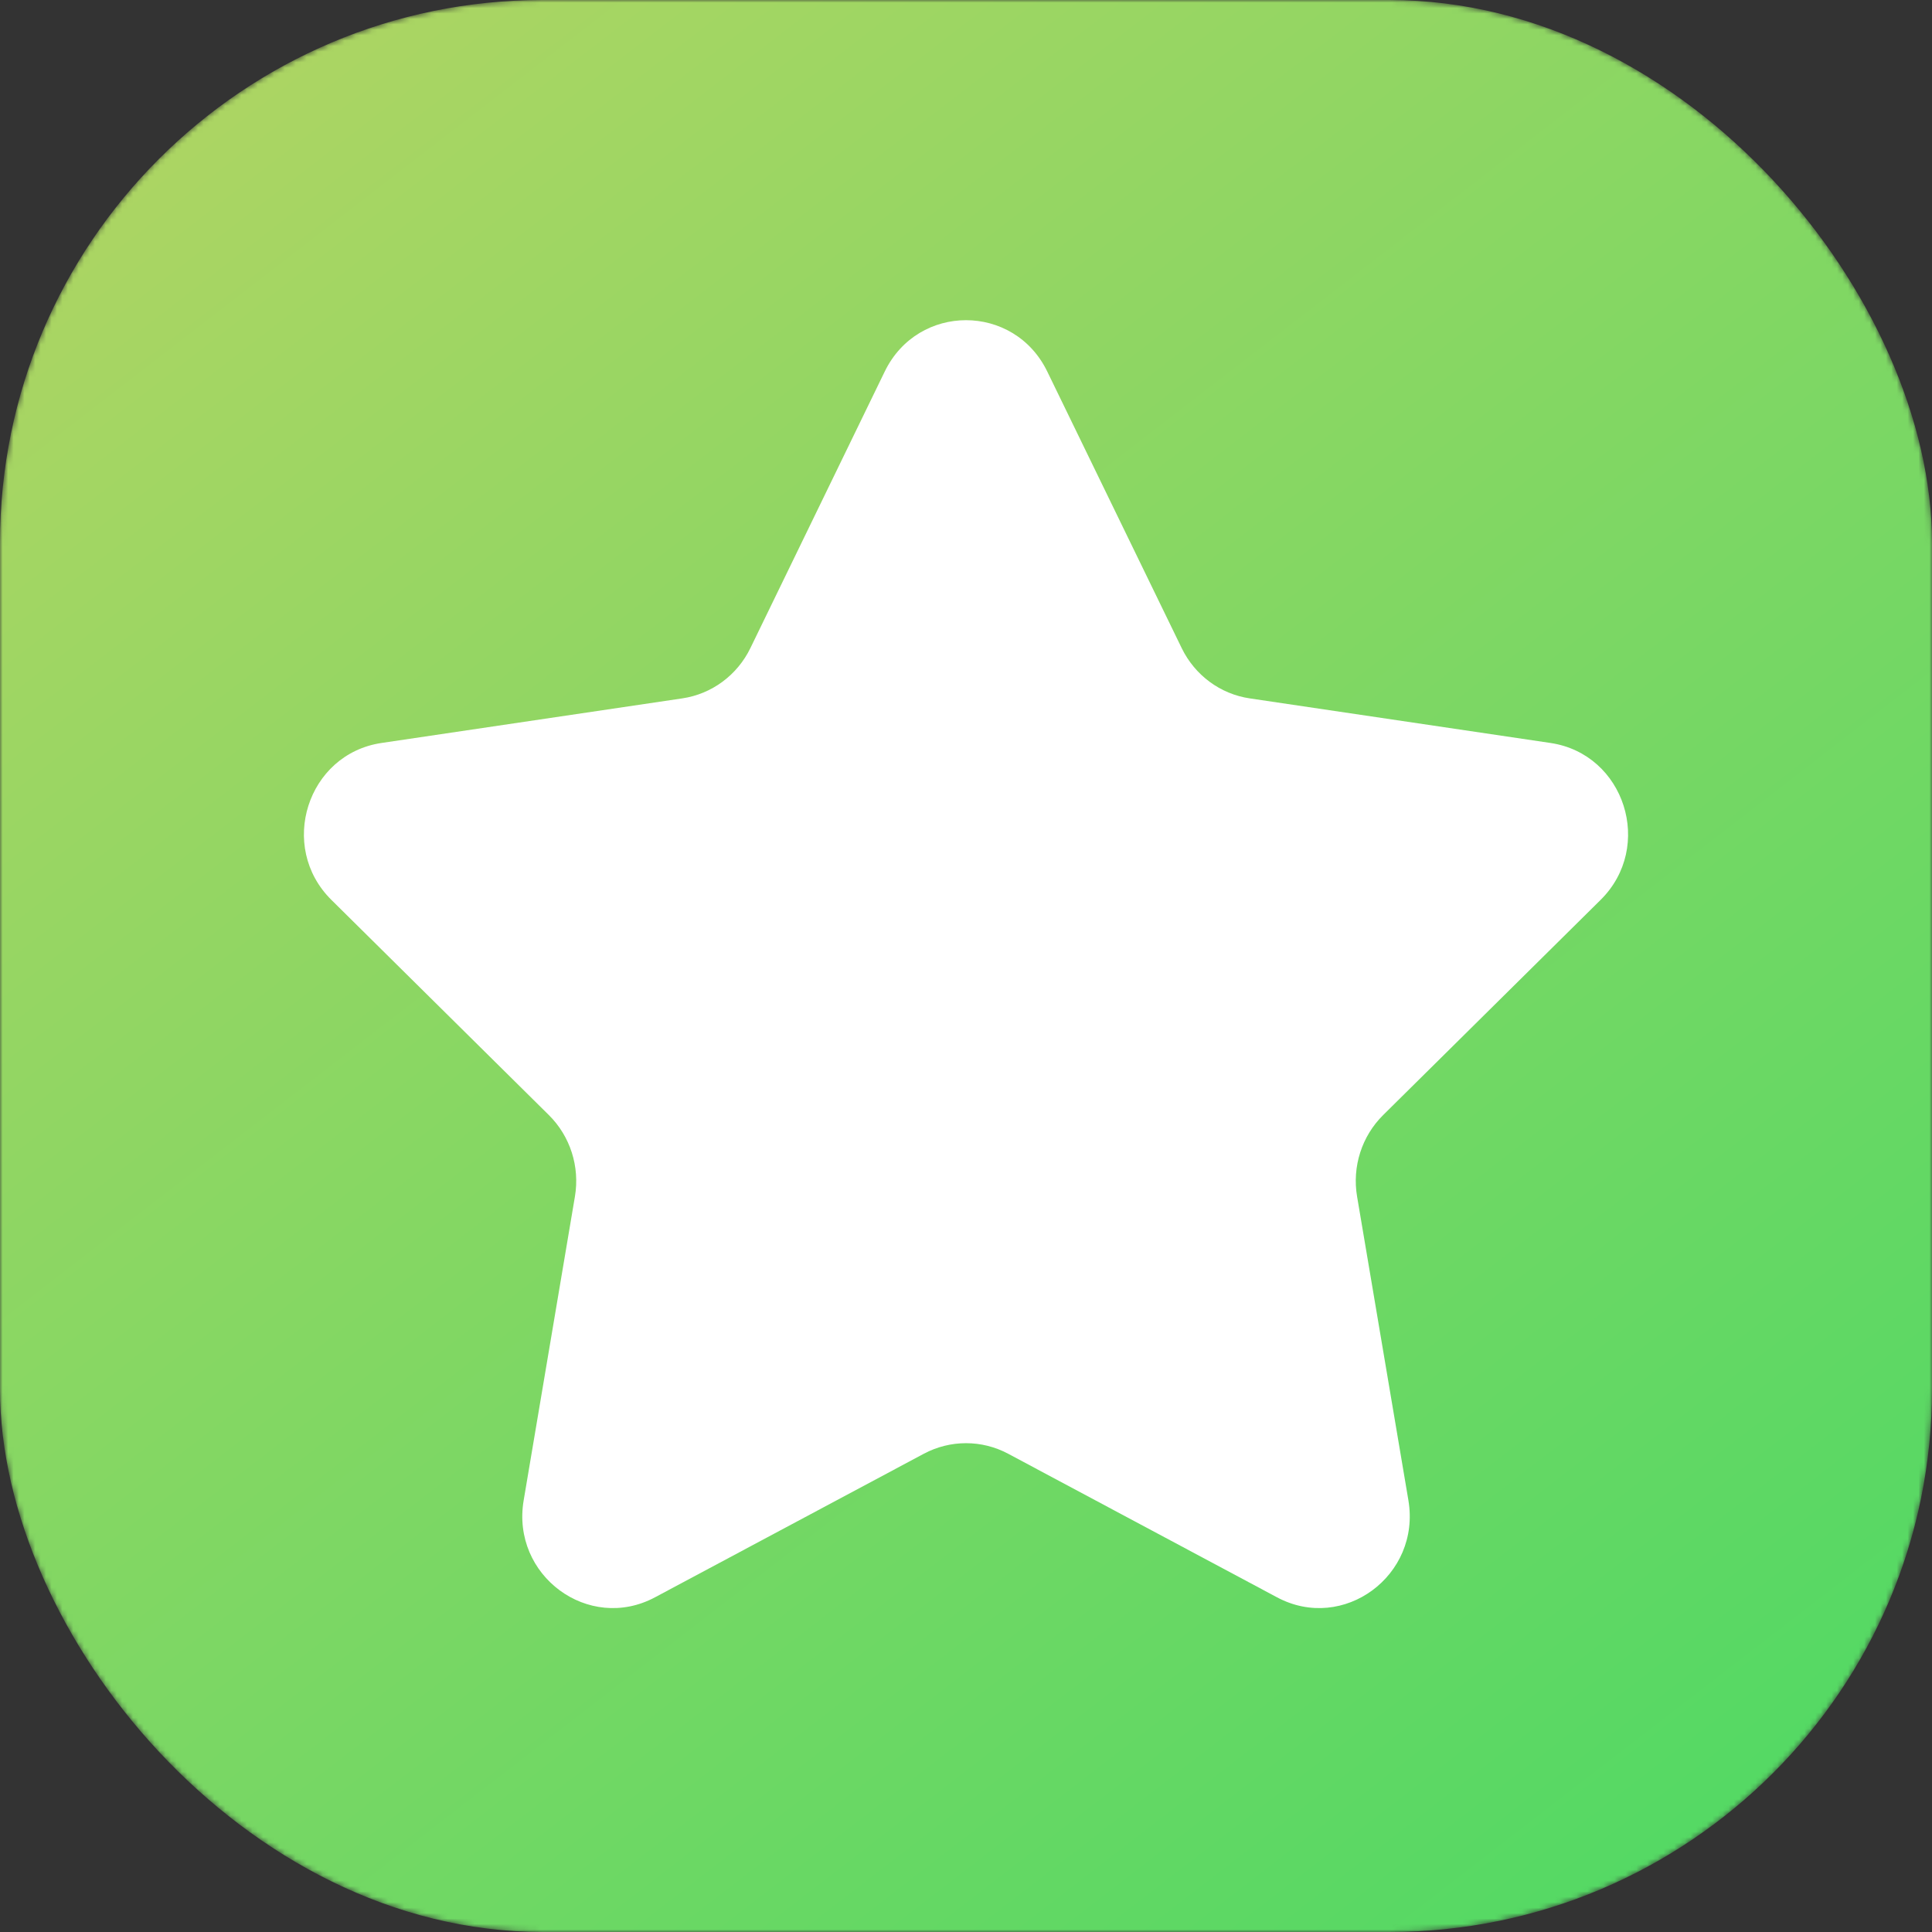 <svg width="356" height="356" viewBox="0 0 356 356" fill="none" xmlns="http://www.w3.org/2000/svg">
<rect x="0" y="0" width="356" height="356" fill="#333333" stroke="none"/>
<mask id="mask0_418_2118" style="mask-type:alpha" maskUnits="userSpaceOnUse" x="0" y="0" width="356" height="356">
<rect width="356" height="356" rx="100" fill="url(#paint0_linear_418_2118)"/>
</mask>
<g mask="url(#mask0_418_2118)">
<rect width="356" height="356" rx="100" fill="url(#paint1_linear_418_2118)"/>
</g>
<path fill-rule="evenodd" clip-rule="evenodd" d="M192.969 68.451L217.74 119.414C220.168 124.417 224.854 127.887 230.288 128.689L285.703 136.904C299.395 138.939 304.843 156.028 294.935 165.819L254.862 205.471C250.924 209.371 249.132 214.976 250.063 220.481L259.52 276.462C261.849 290.31 247.537 300.875 235.299 294.324L185.77 267.875C180.915 265.28 175.099 265.28 170.23 267.875L120.701 294.324C108.463 300.875 94.151 290.31 96.494 276.462L105.937 220.481C106.868 214.976 105.076 209.371 101.138 205.471L61.065 165.819C51.157 156.028 56.605 138.939 70.297 136.904L125.711 128.689C131.146 127.887 135.846 124.417 138.274 119.414L163.031 68.451C169.157 55.85 186.843 55.85 192.969 68.451Z" fill="white"/>
<defs>
<linearGradient id="paint0_linear_418_2118" x1="-1.65143e-06" y1="10.982" x2="299.84" y2="399.358" gradientUnits="userSpaceOnUse">
<stop stop-color="#B2D563"/>
<stop offset="1" stop-color="#4CD964"/>
</linearGradient>
<linearGradient id="paint1_linear_418_2118" x1="-1.65143e-06" y1="10.982" x2="299.84" y2="399.358" gradientUnits="userSpaceOnUse">
<stop stop-color="#B2D563"/>
<stop offset="1" stop-color="#4CD964"/>
</linearGradient>
</defs>
</svg>
